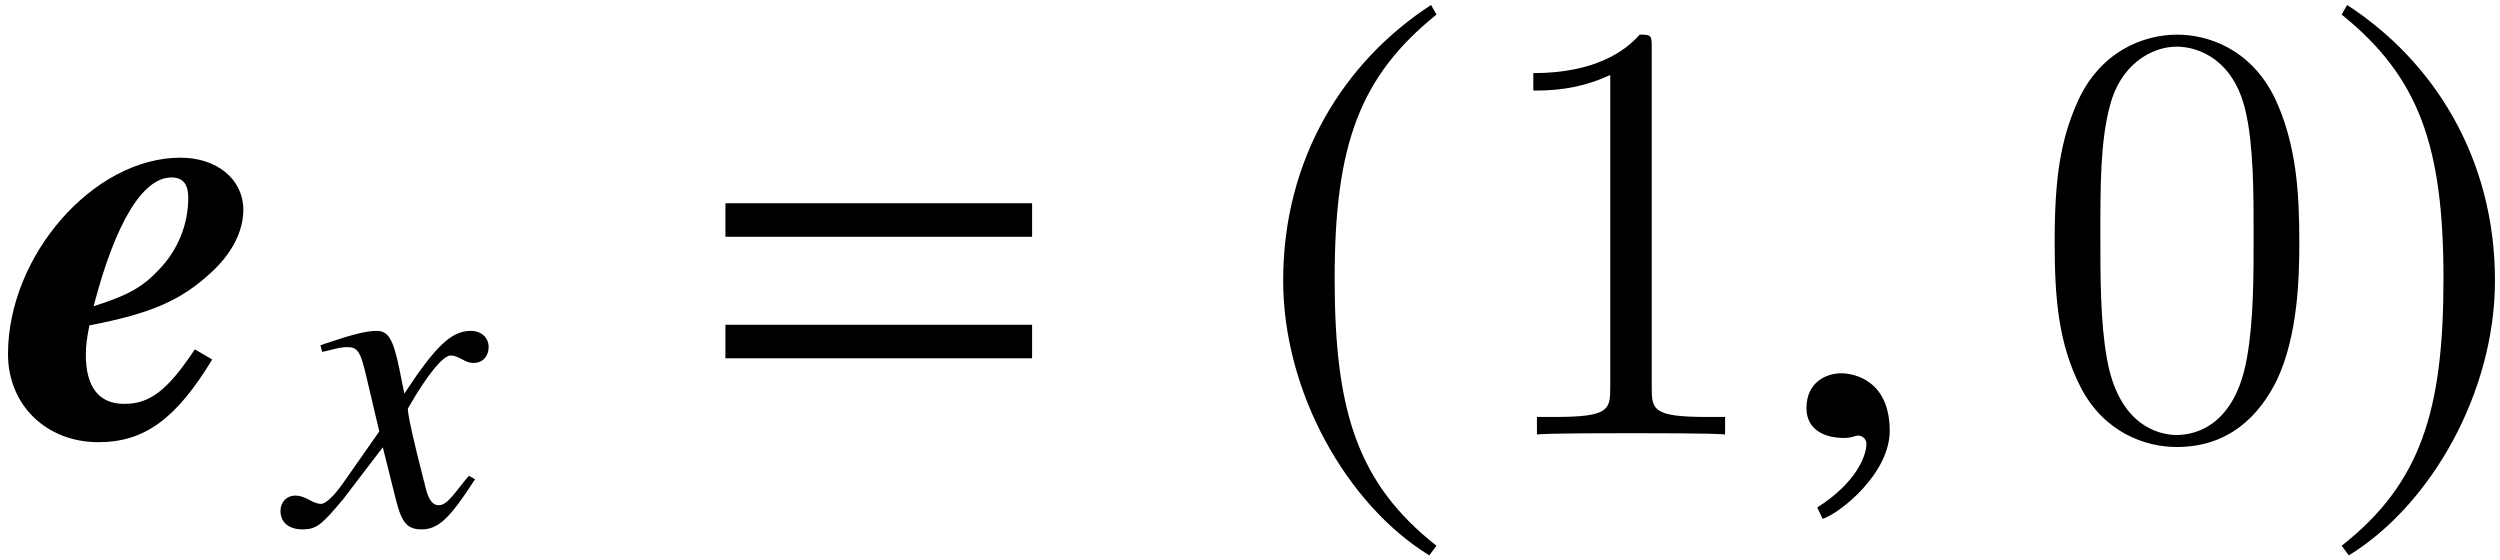 <?xml version='1.0' encoding='UTF-8'?>
<!-- This file was generated by dvisvgm 2.11.1 -->
<svg version='1.1' xmlns='http://www.w3.org/2000/svg' xmlns:xlink='http://www.w3.org/1999/xlink' width='49.719pt' height='11.145pt' viewBox='51.673 60.433 49.719 11.145'>
<defs>
<path id='g1-101' d='M4.121-1.489L3.776-1.691C3.228-.869 2.882-.607 2.37-.607C1.87-.607 1.608-.941 1.608-1.584C1.608-1.775 1.632-1.93 1.679-2.168C2.918-2.406 3.502-2.668 4.097-3.216C4.514-3.597 4.74-4.038 4.74-4.466C4.74-5.074 4.216-5.503 3.49-5.503C1.763-5.503 .06-3.561 .06-1.596C.06-.584 .822 .155 1.858 .155C2.775 .155 3.406-.31 4.121-1.489ZM3.645-4.705C3.645-4.181 3.442-3.668 3.061-3.275C2.739-2.93 2.442-2.763 1.763-2.549C2.192-4.204 2.739-5.11 3.311-5.11C3.537-5.11 3.645-4.979 3.645-4.705Z'/>
<use id='g13-150' xlink:href='#g10-150' transform='scale(1.364)'/>
<path id='g10-71' d='M3.633-.9L3.511-.97C3.441-.882 3.398-.839 3.319-.734C3.118-.472 3.022-.384 2.909-.384C2.786-.384 2.708-.498 2.647-.742C2.629-.821 2.62-.865 2.612-.882C2.402-1.703 2.297-2.175 2.297-2.306C2.681-2.978 2.996-3.363 3.153-3.363C3.206-3.363 3.284-3.337 3.363-3.293C3.468-3.232 3.529-3.214 3.607-3.214C3.782-3.214 3.904-3.345 3.904-3.529C3.904-3.721 3.756-3.852 3.546-3.852C3.162-3.852 2.839-3.537 2.227-2.603L2.131-3.083C2.009-3.677 1.913-3.852 1.677-3.852C1.476-3.852 1.197-3.782 .655-3.599L.559-3.564L.594-3.433L.742-3.468C.908-3.511 1.013-3.529 1.083-3.529C1.301-3.529 1.354-3.45 1.476-2.926L1.729-1.852L1.013-.83C.83-.568 .664-.411 .568-.411C.515-.411 .428-.437 .341-.489C.227-.55 .14-.576 .061-.576C-.114-.576-.236-.445-.236-.271C-.236-.044-.07 .096 .201 .096S.576 .017 1.013-.507L1.799-1.537L2.061-.489C2.175-.035 2.288 .096 2.568 .096C2.9 .096 3.127-.114 3.633-.9Z'/>
<path id='g10-150' d='M1.703-.052C1.703-.777 1.197-.891 .996-.891C.777-.891 .489-.76 .489-.384C.489-.035 .804 .052 1.031 .052C1.092 .052 1.135 .044 1.162 .035C1.197 .026 1.223 .017 1.24 .017C1.301 .017 1.363 .061 1.363 .14C1.363 .306 1.223 .699 .646 1.066L.725 1.232C.987 1.144 1.703 .568 1.703-.052Z'/>
<path id='g4-61' d='M6.575-3.93V-4.597H.476V-3.93H6.575ZM6.575-1.513V-2.18H.476V-1.513H6.575Z'/>
<path id='g7-185' d='M3.514-8.54C1.787-7.42 .572-5.491 .572-3.061C.572-.846 1.834 1.394 3.478 2.406L3.621 2.215C2.049 .977 1.596-.465 1.596-3.097C1.596-5.741 2.084-7.111 3.621-8.349L3.514-8.54Z'/>
<path id='g7-186' d='M.453-8.54L.345-8.349C1.882-7.111 2.37-5.741 2.37-3.097C2.37-.465 1.918 .977 .345 2.215L.488 2.406C2.132 1.394 3.394-.846 3.394-3.061C3.394-5.491 2.18-7.42 .453-8.54Z'/>
<path id='g15-48' d='M5.356-3.826C5.356-4.818 5.296-5.786 4.866-6.695C4.376-7.687 3.515-7.95 2.929-7.95C2.236-7.95 1.387-7.603 .944-6.611C.61-5.858 .49-5.117 .49-3.826C.49-2.666 .574-1.793 1.004-.944C1.47-.036 2.295 .251 2.917 .251C3.957 .251 4.555-.371 4.902-1.064C5.332-1.961 5.356-3.132 5.356-3.826ZM2.917 .012C2.534 .012 1.757-.203 1.53-1.506C1.399-2.224 1.399-3.132 1.399-3.969C1.399-4.949 1.399-5.834 1.59-6.539C1.793-7.34 2.403-7.711 2.917-7.711C3.371-7.711 4.065-7.436 4.292-6.408C4.447-5.727 4.447-4.782 4.447-3.969C4.447-3.168 4.447-2.26 4.316-1.53C4.089-.215 3.335 .012 2.917 .012Z'/>
<path id='g15-49' d='M3.443-7.663C3.443-7.938 3.443-7.95 3.204-7.95C2.917-7.627 2.319-7.185 1.088-7.185V-6.838C1.363-6.838 1.961-6.838 2.618-7.149V-.921C2.618-.49 2.582-.347 1.53-.347H1.16V0C1.482-.024 2.642-.024 3.037-.024S4.579-.024 4.902 0V-.347H4.531C3.479-.347 3.443-.49 3.443-.921V-7.663Z'/>
</defs>
<g id='page1'>
<use x='51.772' y='69.072' xlink:href='#g1-101'/>
<use x='57.487' y='70.865' xlink:href='#g10-71'/>
<use x='65.624' y='69.072' xlink:href='#g4-61'/>
<use x='76.62' y='69.072' xlink:href='#g7-185'/>
<use x='81.079' y='69.072' xlink:href='#g15-49'/>
<use x='86.932' y='69.072' xlink:href='#g13-150'/>
<use x='92.045' y='69.072' xlink:href='#g15-48'/>
<use x='97.898' y='69.072' xlink:href='#g7-186'/>
</g>
</svg>